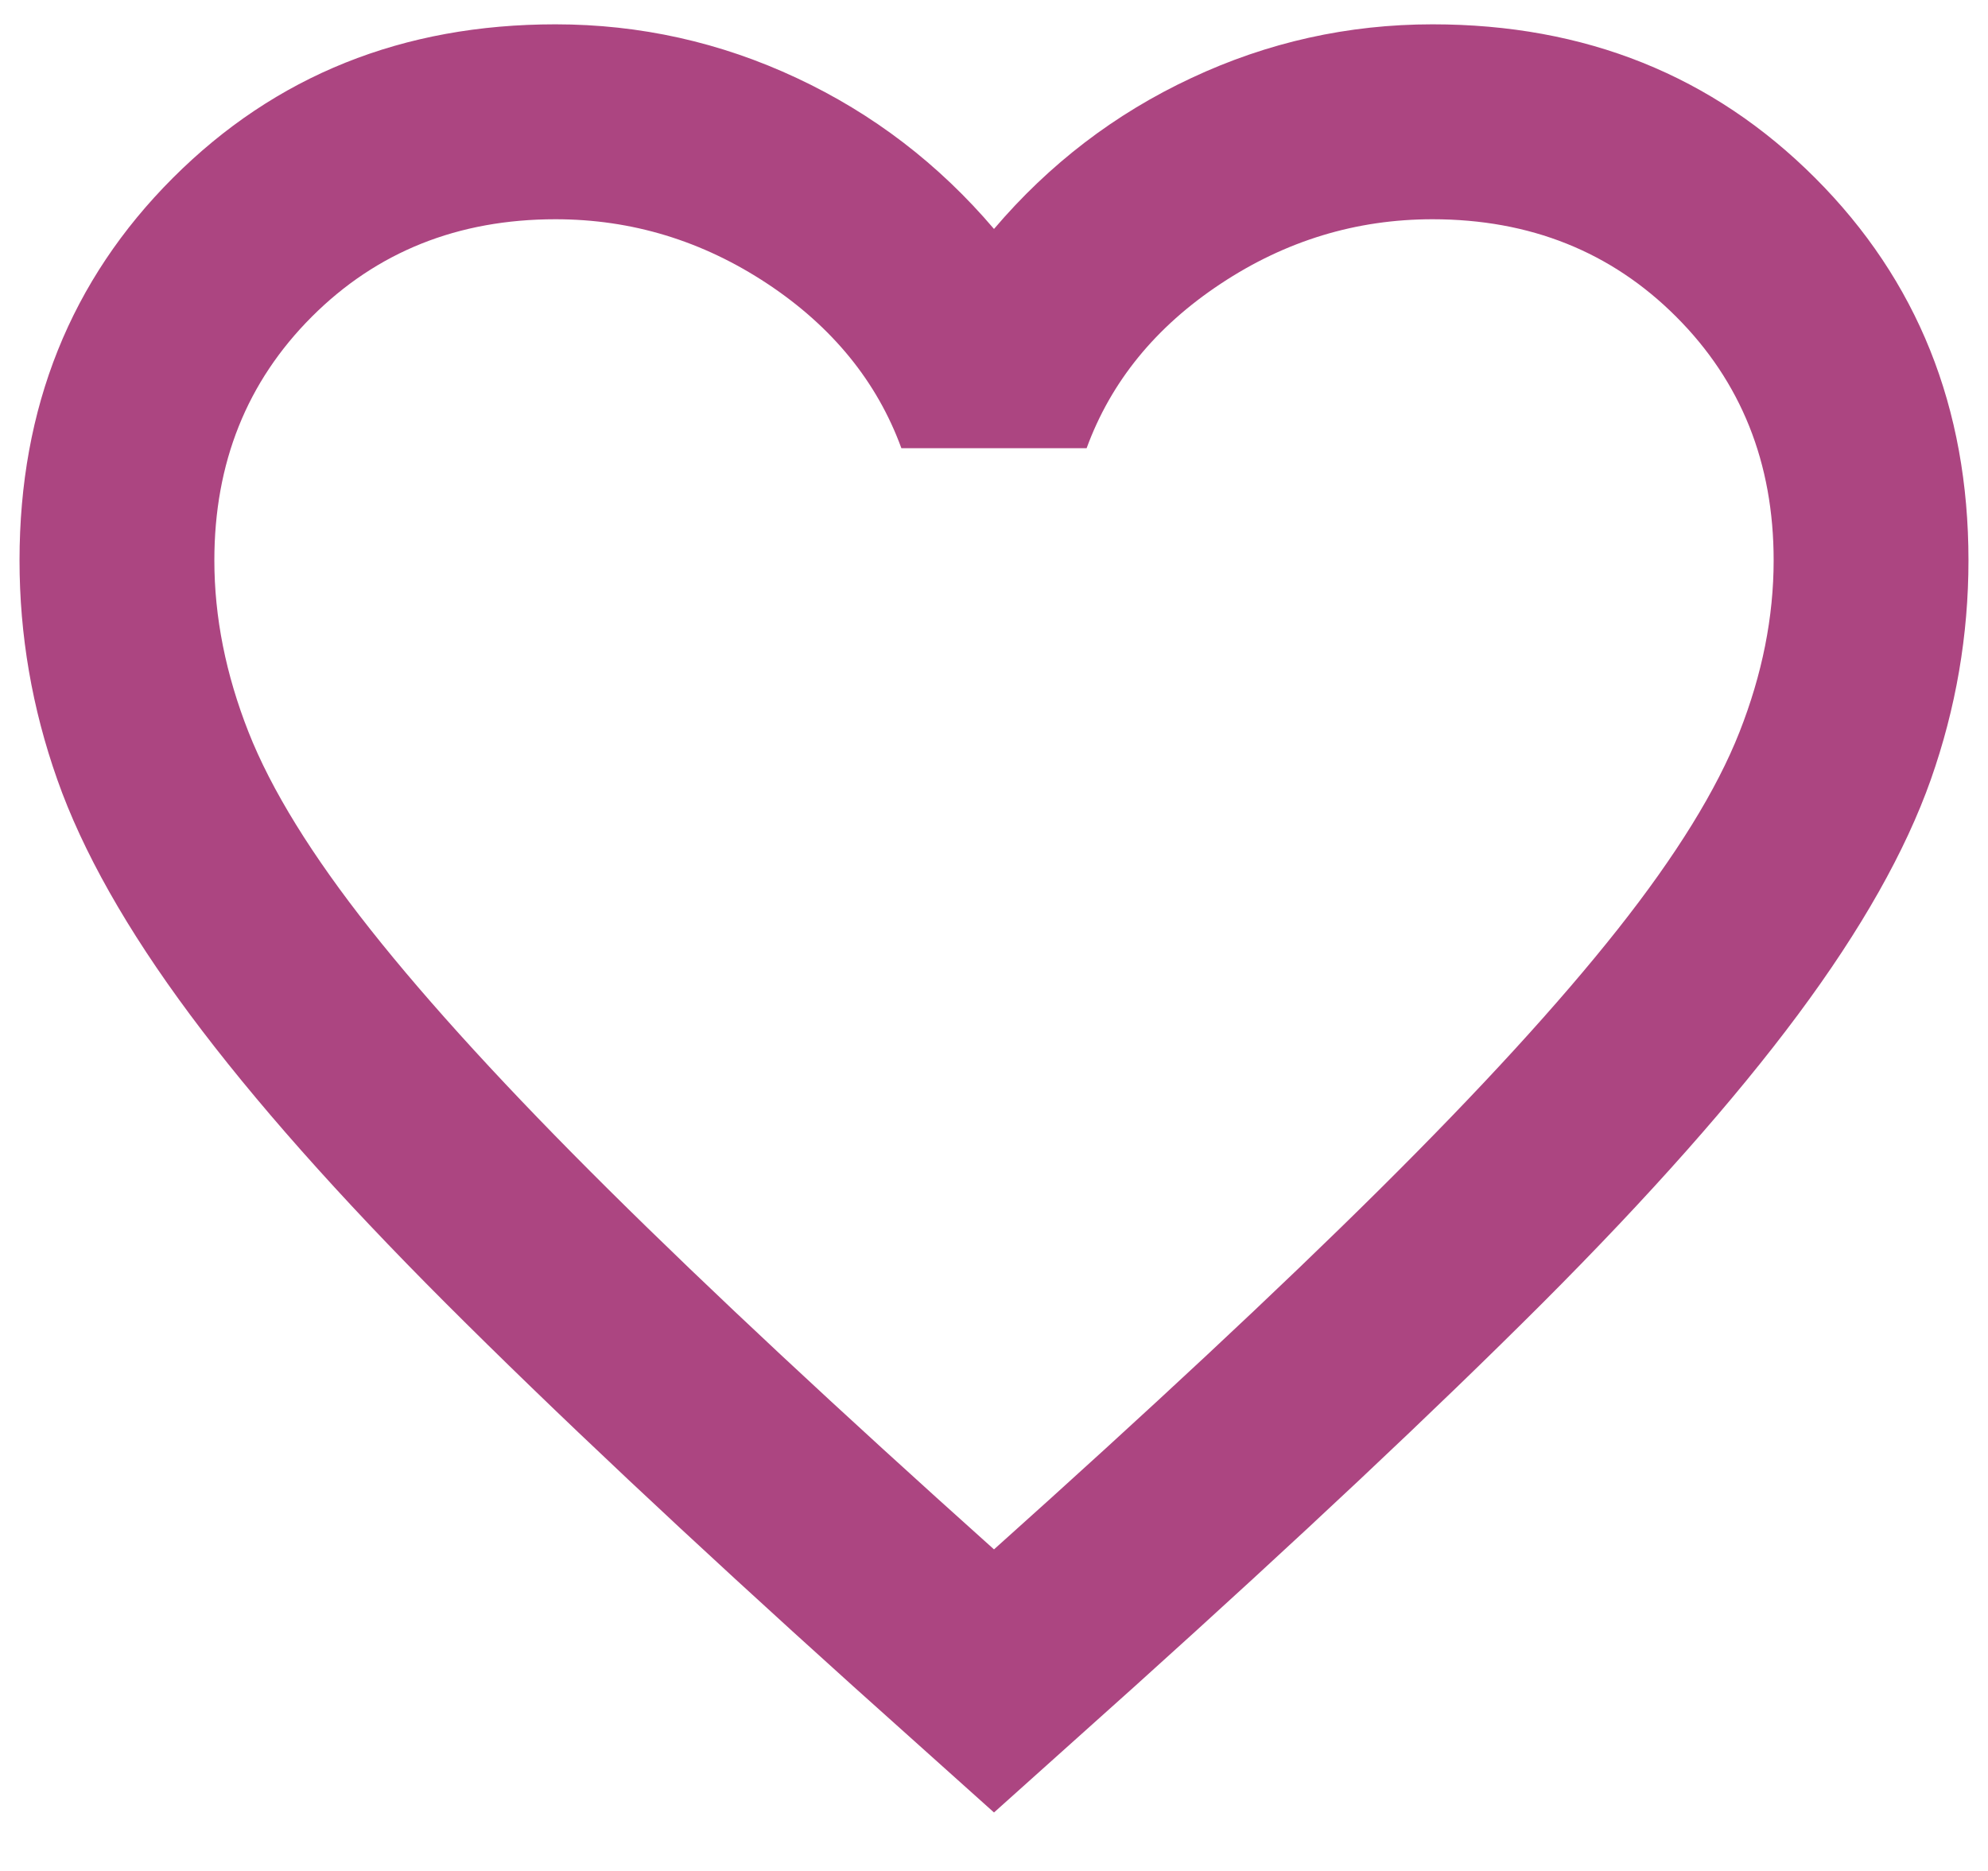 <svg width="17" height="16" viewBox="0 0 17 16" fill="none" xmlns="http://www.w3.org/2000/svg">
<path d="M8.5 15.5L7.292 14.417C5.889 13.153 4.729 12.062 3.813 11.146C2.896 10.229 2.167 9.406 1.625 8.677C1.083 7.948 0.705 7.278 0.49 6.667C0.274 6.056 0.167 5.431 0.167 4.792C0.167 3.486 0.604 2.396 1.479 1.521C2.354 0.646 3.444 0.208 4.75 0.208C5.472 0.208 6.16 0.361 6.813 0.667C7.465 0.972 8.028 1.403 8.5 1.958C8.972 1.403 9.535 0.972 10.188 0.667C10.84 0.361 11.528 0.208 12.25 0.208C13.556 0.208 14.646 0.646 15.521 1.521C16.396 2.396 16.833 3.486 16.833 4.792C16.833 5.431 16.726 6.056 16.511 6.667C16.295 7.278 15.917 7.948 15.375 8.677C14.833 9.406 14.104 10.229 13.188 11.146C12.271 12.062 11.111 13.153 9.708 14.417L8.5 15.5ZM8.5 13.25C9.833 12.056 10.931 11.031 11.792 10.177C12.653 9.323 13.333 8.58 13.833 7.948C14.333 7.316 14.681 6.753 14.875 6.26C15.069 5.767 15.167 5.278 15.167 4.792C15.167 3.958 14.889 3.264 14.333 2.708C13.778 2.153 13.083 1.875 12.25 1.875C11.597 1.875 10.993 2.059 10.438 2.427C9.882 2.795 9.5 3.264 9.292 3.833H7.708C7.5 3.264 7.118 2.795 6.563 2.427C6.007 2.059 5.403 1.875 4.75 1.875C3.917 1.875 3.222 2.153 2.667 2.708C2.111 3.264 1.833 3.958 1.833 4.792C1.833 5.278 1.931 5.767 2.125 6.26C2.319 6.753 2.667 7.316 3.167 7.948C3.667 8.58 4.347 9.323 5.208 10.177C6.069 11.031 7.167 12.056 8.5 13.25Z" fill="#AC4581"/>
</svg>
